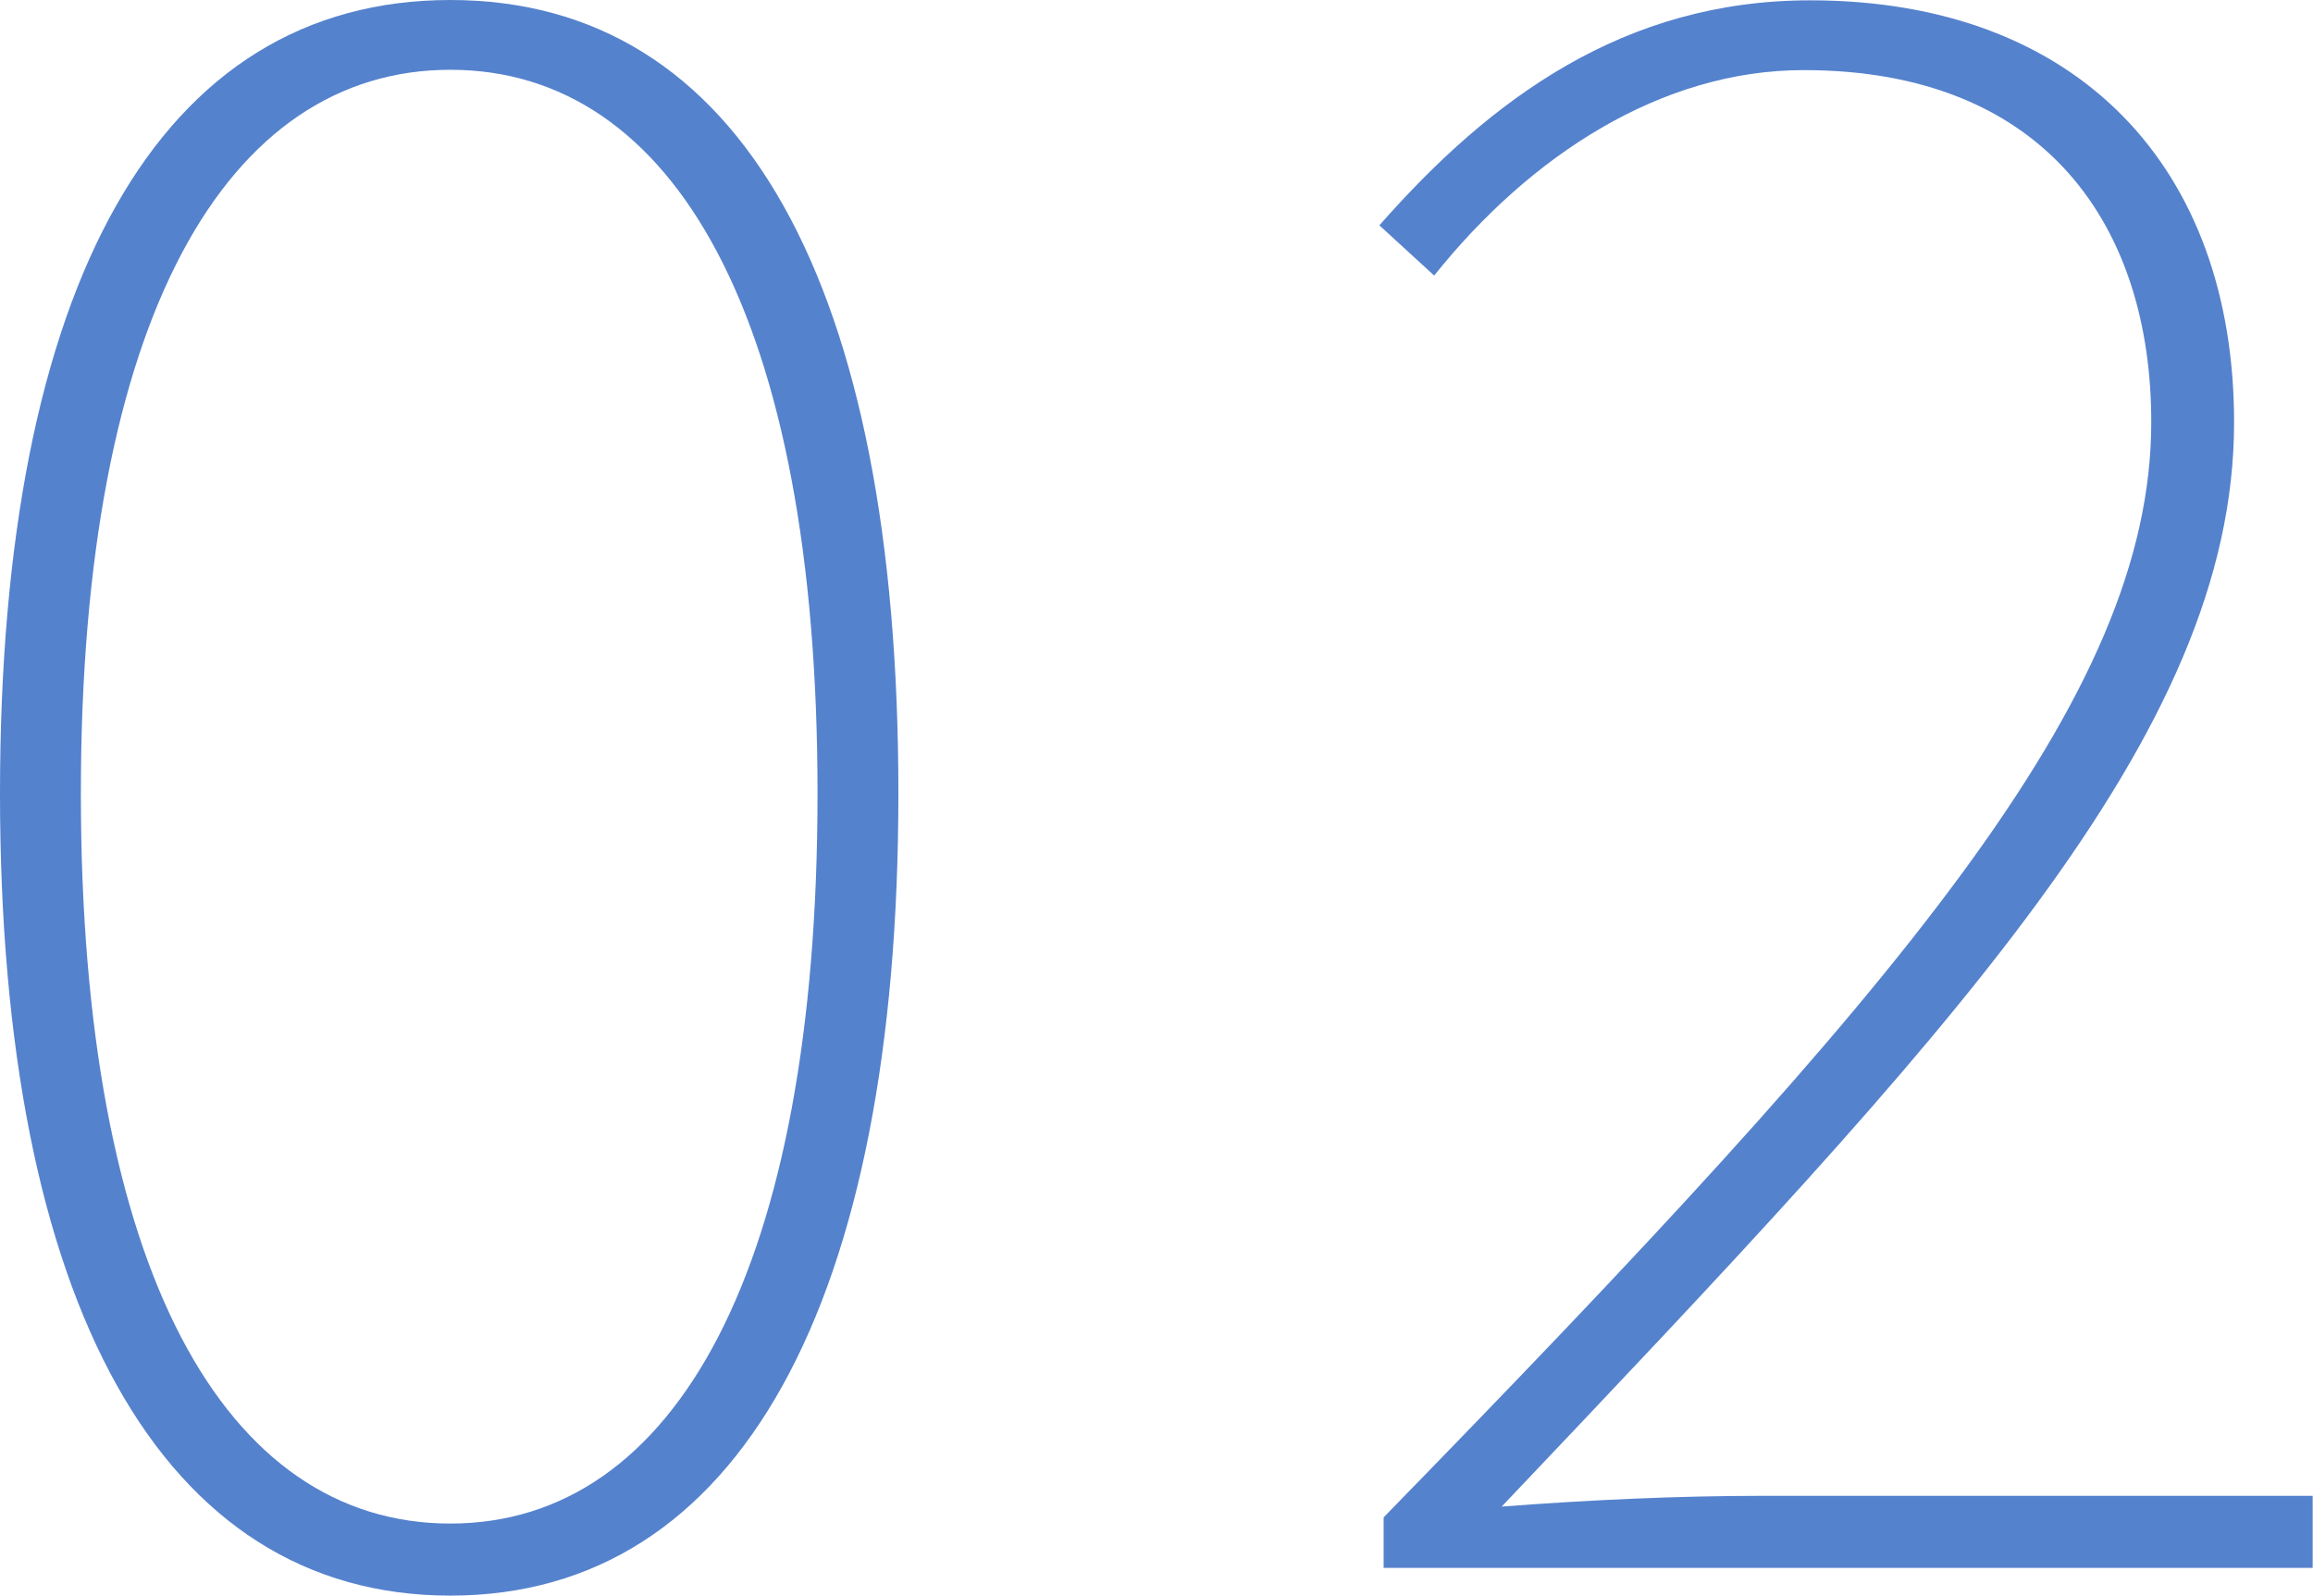 <?xml version="1.0" encoding="UTF-8"?><svg id="_レイヤー_2" xmlns="http://www.w3.org/2000/svg" width="70.93" height="48.93" viewBox="0 0 70.93 48.93"><g id="_レイヤー_1-2"><path d="M0,24.33C0,8.71,4.89,0,13.81,0s13.74,8.71,13.74,24.33-4.89,24.6-13.74,24.6S0,39.95,0,24.33ZM25.07,24.33c0-14.61-4.42-22.19-11.26-22.19S2.48,9.72,2.48,24.33s4.42,22.39,11.33,22.39,11.26-7.84,11.26-22.39Z" fill="#5582cd" stroke-width="0"/><path d="M42.44,46.52c15.89-16.29,23.53-25.14,23.53-33.58,0-5.97-3.22-10.79-10.66-10.79-4.36,0-8.38,2.61-11.33,6.3l-1.68-1.54c3.42-3.89,7.51-6.9,13.21-6.9,8.24,0,13,5.16,13,12.94,0,9.59-8.65,18.7-22.46,33.25,2.61-.2,5.36-.33,7.98-.33h16.89v2.21h-28.49v-1.54Z" fill="#5582cd" stroke-width="0"/></g></svg>